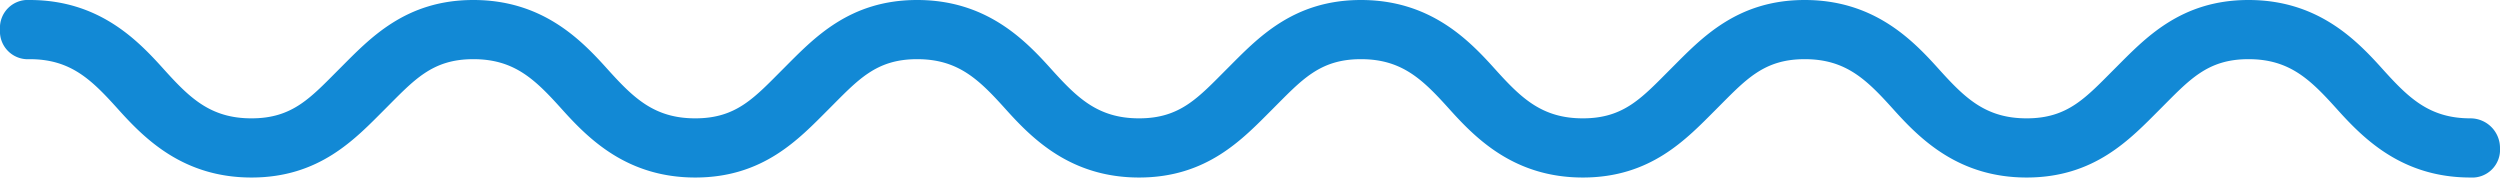 <svg xmlns="http://www.w3.org/2000/svg" width="84.5" height="6" viewBox="0 0 84.5 6"><g id="Layer_2" data-name="Layer 2"><g id="Layer_1-2" data-name="Layer 1"><path d="M83.5,4c-1.4,0-2.1-.7-3-1.7S78.3,0,76,0s-3.5,1.3-4.5,2.3S69.9,4,68.5,4s-2.1-.7-3-1.7S63.3,0,61,0s-3.5,1.3-4.5,2.3S54.9,4,53.5,4s-2.1-.7-3-1.7S48.3,0,46,0s-3.5,1.3-4.5,2.3S39.9,4,38.5,4s-2.1-.7-3-1.7S33.3,0,31,0s-3.5,1.3-4.5,2.3S24.9,4,23.5,4s-2.1-.7-3-1.7S18.3,0,16,0s-3.5,1.3-4.5,2.3S9.9,4,8.5,4s-2.1-.7-3-1.7S3.3,0,1,0A.94.94,0,0,0,0,1,.94.94,0,0,0,1,2c1.4,0,2.1.7,3,1.7S6.2,6,8.5,6,12,4.7,13,3.7,14.6,2,16,2s2.1.7,3,1.7S21.2,6,23.5,6,27,4.7,28,3.7,29.6,2,31,2s2.1.7,3,1.7S36.2,6,38.5,6,42,4.7,43,3.7,44.6,2,46,2s2.1.7,3,1.7S51.2,6,53.5,6,57,4.7,58,3.7,59.6,2,61,2s2.1.7,3,1.7S66.2,6,68.5,6,72,4.7,73,3.7,74.6,2,76,2s2.1.7,3,1.7S81.2,6,83.5,6a.94.94,0,0,0,1-1A1,1,0,0,0,83.5,4Z" fill="#1289d5"/></g></g></svg>